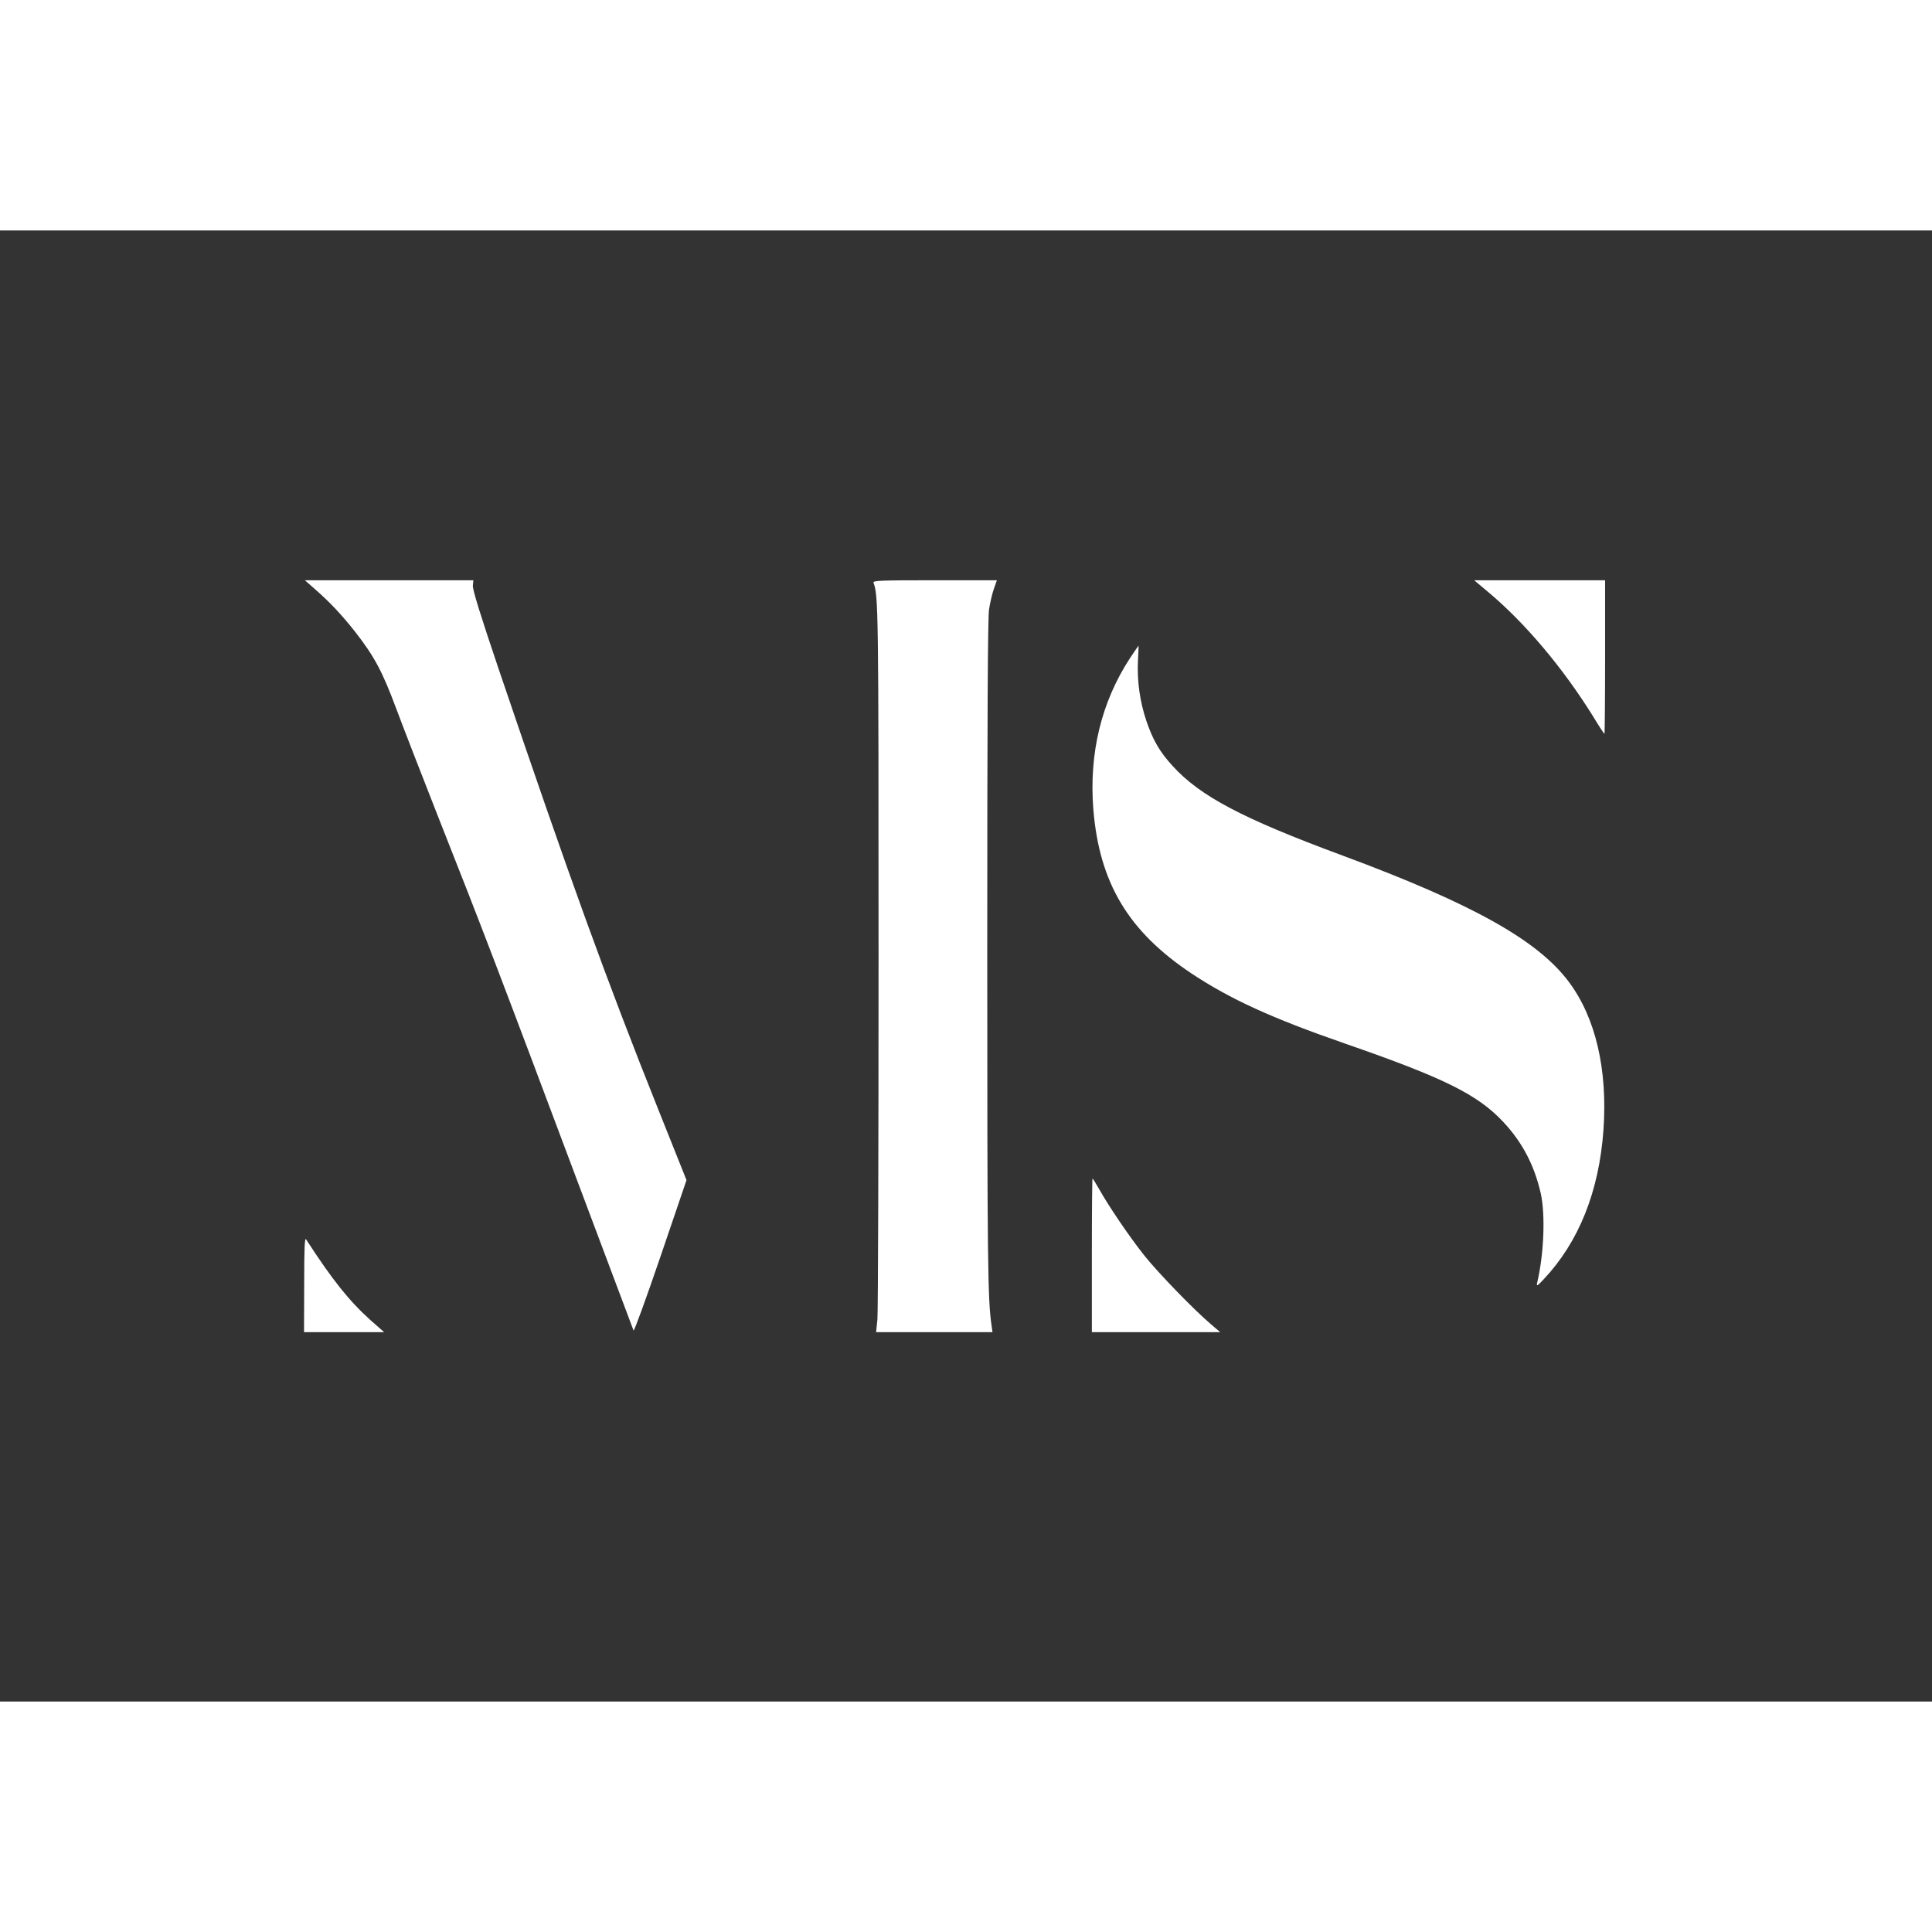 <svg version="1.0" xmlns="http://www.w3.org/2000/svg"
width="1182pt" height="1182pt" viewBox="0 0 1182 900"
preserveAspectRatio="xMidYMid meet">

<rect x="0" y="0" width="1182" height="900" fill="#333333" stroke="none"/>

<g transform="translate(0,1182) scale(0.1,-0.1)"
 stroke="none">

<path fill="#FFF" d="M1930 9623 c91 -80 160 -154 241 -256 120 -154 168 -244 253 -472 43
-115 154 -401 246 -635 289 -731 372 -948 911 -2385 159 -423 292 -777 295
-785 3 -8 77 195 165 453 l159 467 -169 423 c-321 803 -547 1426 -983 2712
-109 323 -158 480 -155 503 l3 32 -516 0 -515 0 65 -57z"/>
<path fill="#FFF" d="M5344 9665 c30 -79 31 -155 31 -2290 0 -1177 -3 -2175 -7 -2217 l-8
-78 356 0 356 0 -6 43 c-23 154 -26 398 -26 2275 0 1426 3 2054 11 2104 6 39
19 95 29 124 l19 54 -381 0 c-335 0 -379 -2 -374 -15z"/>
<path fill="#FFF" d="M9107 9606 c224 -188 455 -462 639 -758 36 -60 68 -108 70 -108 2 0
4 212 4 470 l0 470 -400 0 -401 0 88 -74z"/>
<path fill="#FFF" d="M6913 9203 c-175 -268 -251 -582 -224 -924 37 -451 214 -747 601
-1005 239 -158 488 -272 940 -429 603 -209 810 -311 967 -479 118 -126 191
-267 230 -440 28 -131 19 -369 -23 -546 -5 -21 2 -18 40 23 215 228 339 537
366 914 26 370 -48 687 -212 906 -190 255 -592 479 -1385 773 -611 226 -871
363 -1039 548 -78 85 -120 157 -160 274 -40 118 -58 246 -52 369 3 51 4 93 4
93 -1 0 -25 -35 -53 -77z"/>
<path fill="#FFF" d="M6680 5550 l0 -470 393 0 392 0 -55 47 c-103 87 -326 317 -410 423
-89 112 -217 300 -276 406 -20 35 -38 64 -40 64 -2 0 -4 -211 -4 -470z"/>
<path fill="#FFF" d="M1861 5373 l-1 -293 245 0 245 0 -83 73 c-130 117 -233 245 -394 494
-9 14 -12 -44 -12 -274z"/>

</g>
</svg>